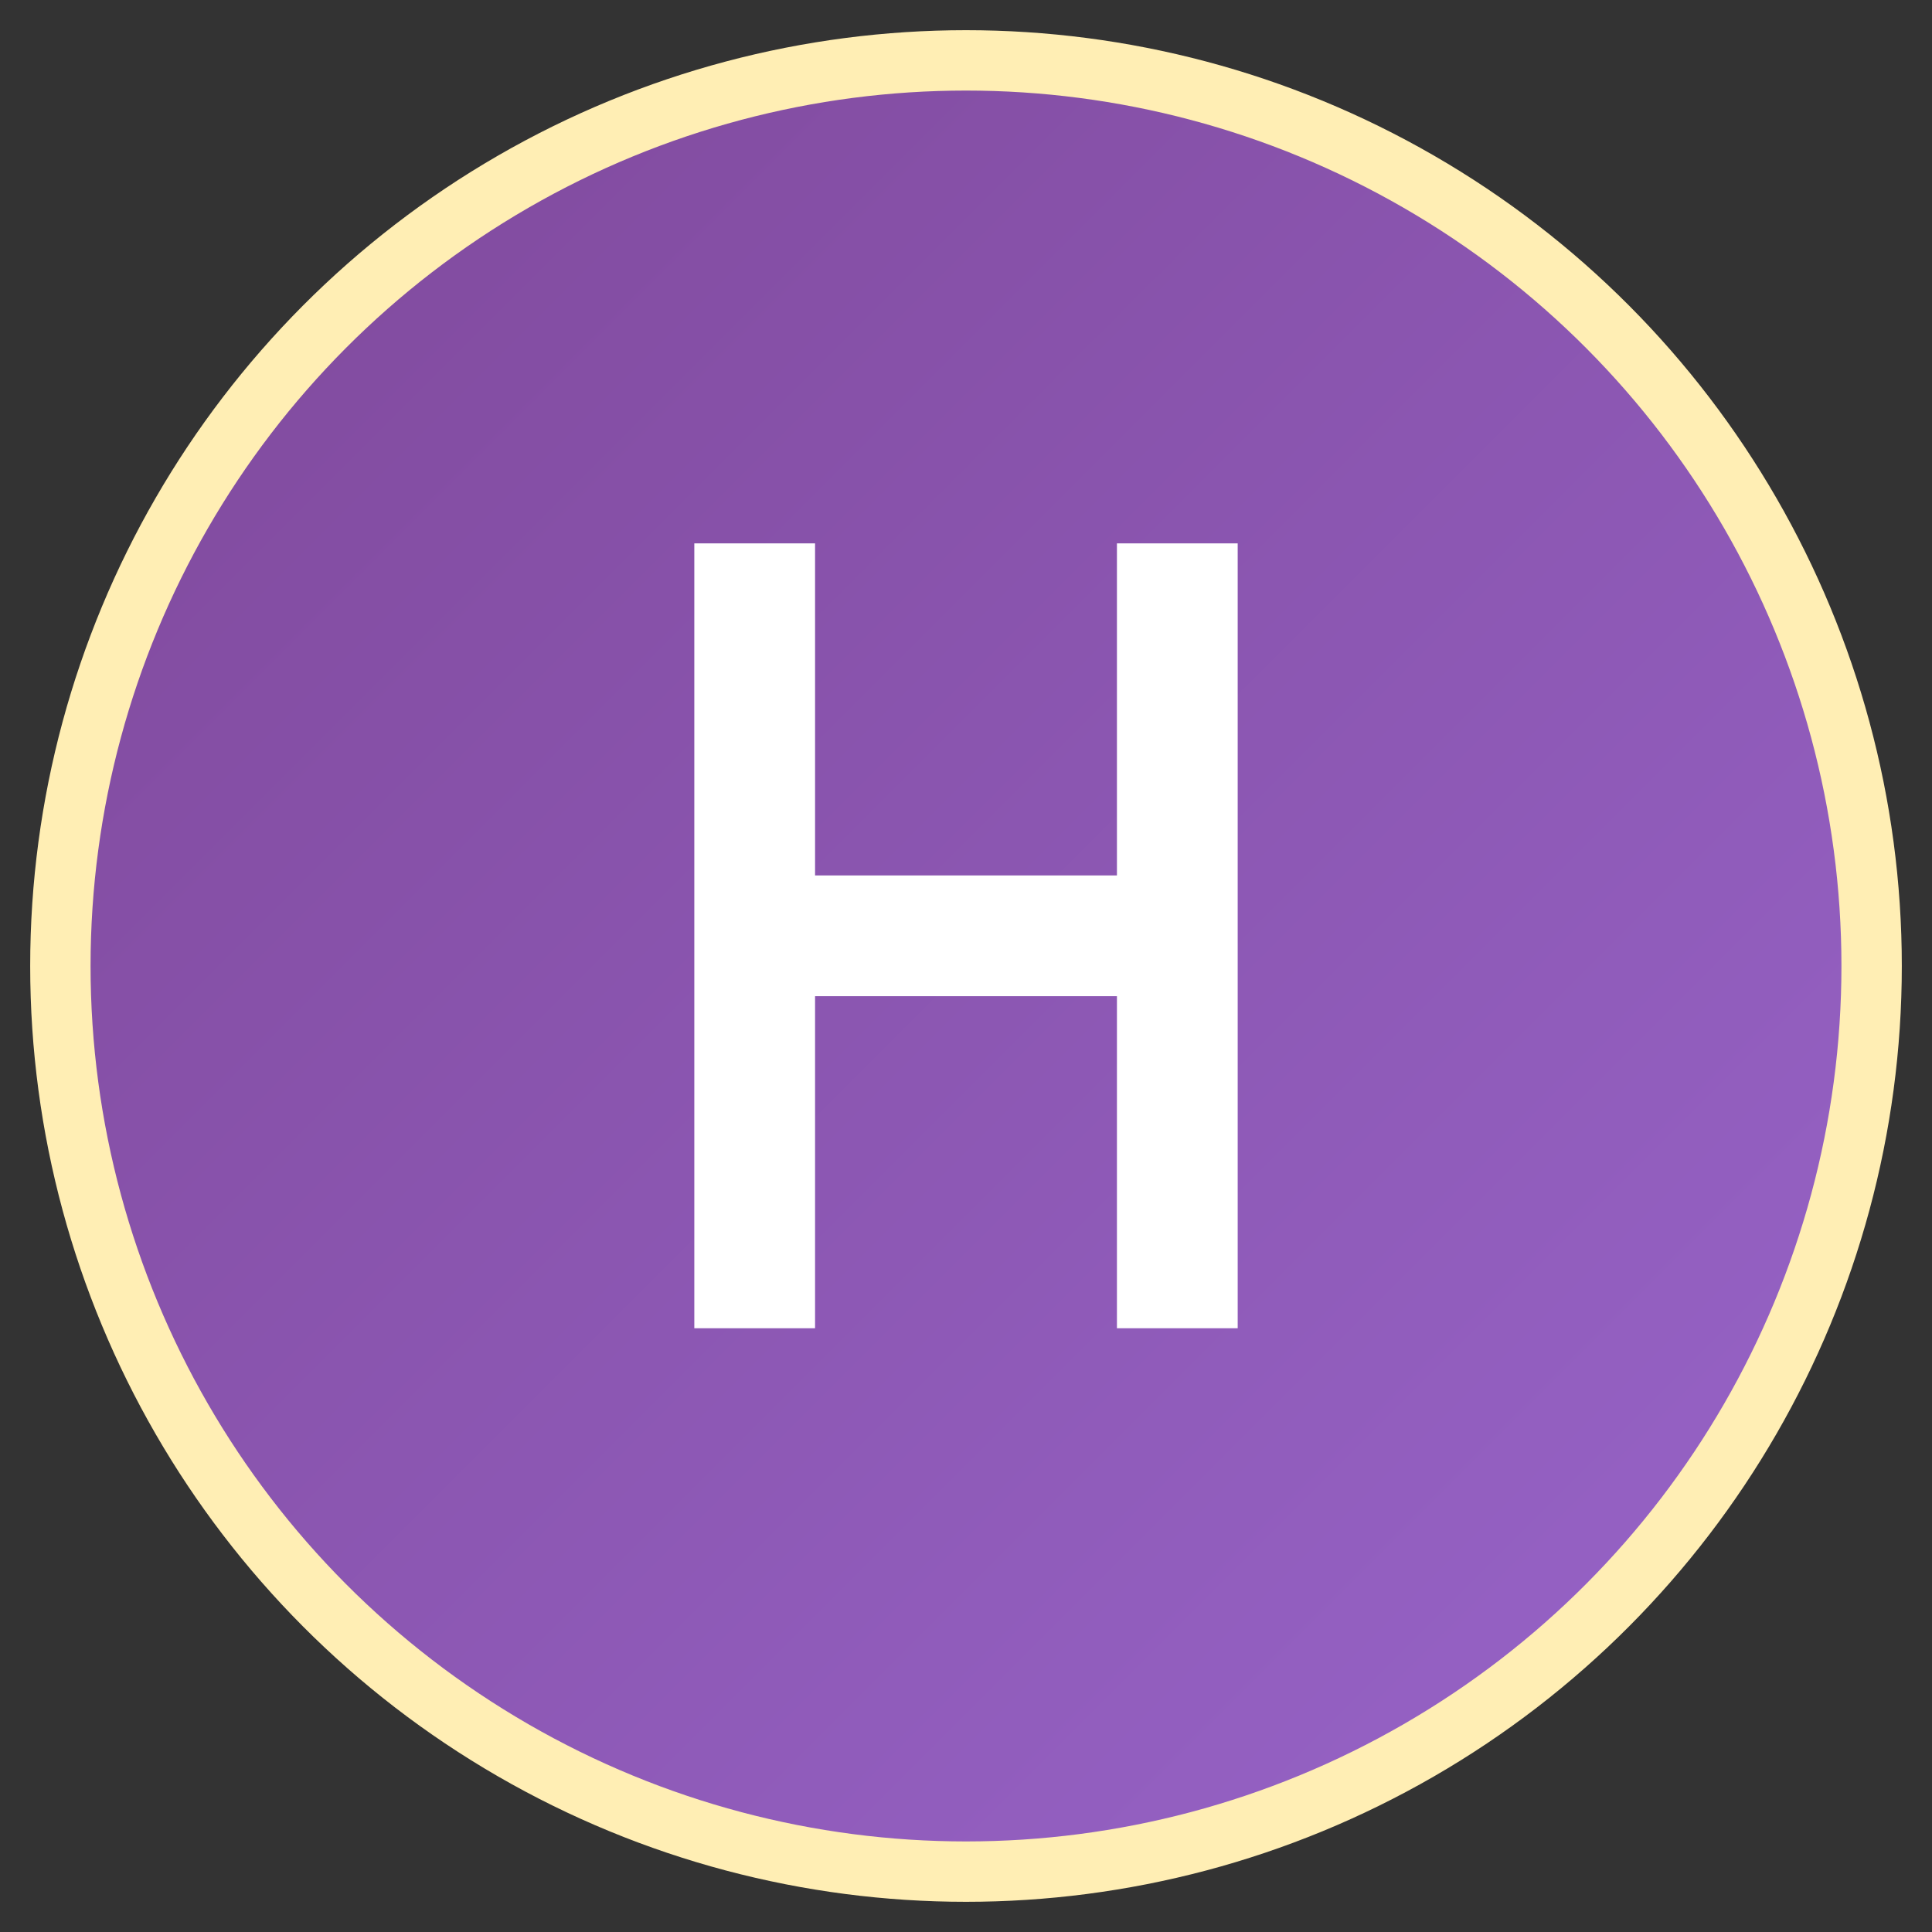 <svg width="32" height="32" viewBox="0 0 32 32" fill="none" xmlns="http://www.w3.org/2000/svg">
  <rect x="0" y="0" width="32" height="32" fill="#333333" stroke="none"/>
  <circle cx="16" cy="16" r="15" fill="url(#gradient)" stroke="#FFEEB4" stroke-width="1"/>
  <path d="M11.5 9V22H13.5V16.5H18.5V22H20.5V9H18.5V14.5H13.5V9H11.5Z" fill="white"/>
  <defs>
    <linearGradient id="gradient" x1="0" y1="0" x2="32" y2="32" gradientUnits="userSpaceOnUse">
      <stop offset="0%" stop-color="#7E4798"/>
      <stop offset="100%" stop-color="#9966CC"/>
    </linearGradient>
  </defs>
</svg> 